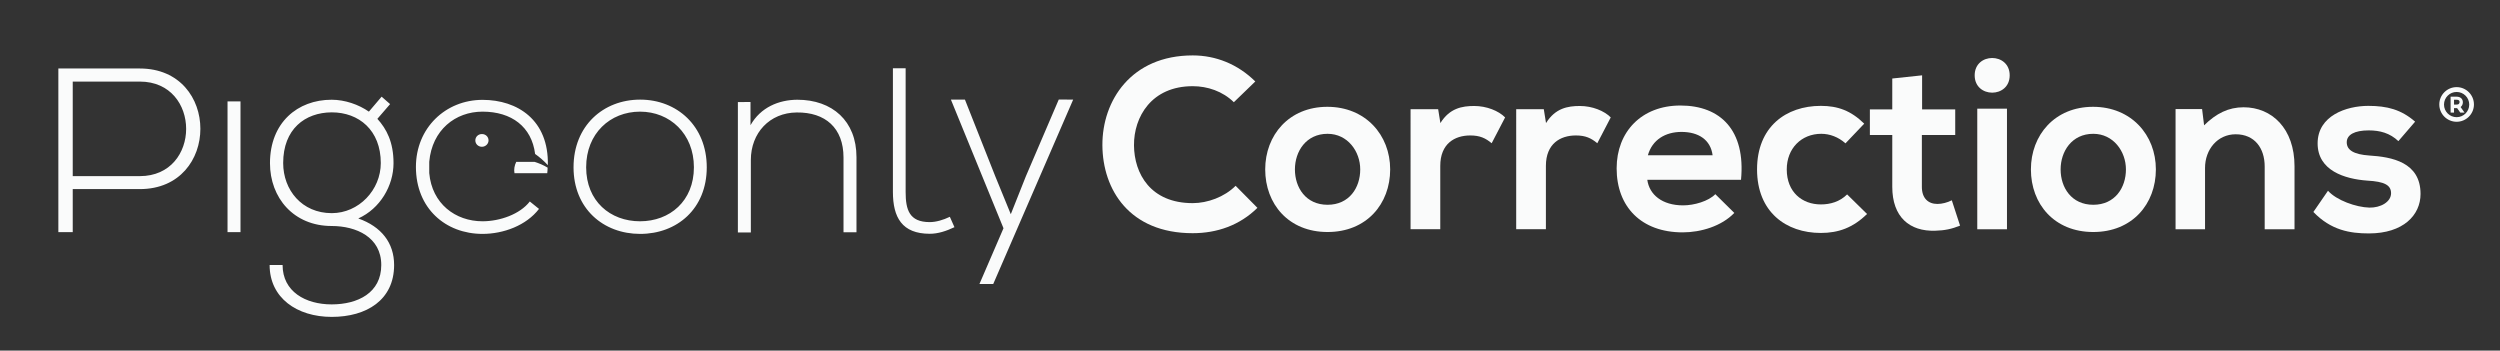 <?xml version="1.0" encoding="utf-8"?>
<!-- Generator: Adobe Illustrator 25.0.0, SVG Export Plug-In . SVG Version: 6.00 Build 0)  -->
<svg version="1.1" id="Pigeonly__x2F__Technology_for_All_1_"
	 xmlns="http://www.w3.org/2000/svg" xmlns:xlink="http://www.w3.org/1999/xlink" x="0px" y="0px" viewBox="0 0 2120.6 297.4"
	 style="enable-background:new 0 0 2120.6 297.4;" xml:space="preserve">
<rect x="0" y="0" width="2120.6" height="297.4" fill="#333333" stroke="none"/>
<style type="text/css">
	.st0{fill:#FAFBFB;}
</style>
<g>
	<g id="Pigeonly__x2F__Technology_for_All">
		<path id="Pigeonly_5_" class="st0" d="M61.7,160.4v36.5H49.5V58.1c23,0,46.1,0,69.1,0c68.5,0,68.5,102.3,0,102.3
			C118.7,160.4,61.7,160.4,61.7,160.4z M61.7,69.2v80.2h56.9c52.4,0,52.4-80.2,0-80.2L61.7,69.2L61.7,69.2z M193,86v110.9h11V86H193
			L193,86z M323.7,82l7.2,6.3l-10.8,12.5c7.8,8.6,13.7,19.7,13.7,37.6c0,19.2-11.4,38.6-29.9,46.9c19.5,6.9,30.4,20.6,30.4,39.5
			c0,29.7-23.4,44-52.9,44s-52.7-16.1-52.7-44h11c0,22.5,19.4,33.4,41.6,33.4c22.2,0,42.1-9.8,42.1-33.4c0-23.7-21.3-33.1-42.1-33.1
			c-32.2,0-52.3-23.9-52.3-53.3c0-34.4,23.4-53.8,52.3-53.8c11.3,0,23,4.1,31.6,10.1L323.7,82z M240.2,138.3
			c0,22.8,15.8,42.5,41.2,42.5c23,0,41.6-19.7,41.6-42.5c0-27.9-18.6-43-41.6-43C258.7,95.4,240.2,109.5,240.2,138.3z M486.5,141.9
			c0-35.2,25.2-57.4,56.5-57.4c31.3,0,56.5,22.4,56.5,57.4c0,35.2-25.2,56.5-56.5,56.5S486.5,176.9,486.5,141.9z M588.6,141.9
			c0-28.5-20.4-47.2-45.7-47.2s-45.7,18.5-45.7,47.2s20.4,45.8,45.7,45.8S588.6,170.5,588.6,141.9z M636.6,86.5v19.7
			c8.6-15.2,24-21.5,39.7-21.6c29.7,0,50.2,18,50.2,48.7v63.7h-11v-63.4c0-25.1-15.5-38.5-39.7-38.2c-23,0.2-38.9,17.4-38.9,40.3
			v61.5h-11V86.6L636.6,86.5L636.6,86.5z M805.7,183.9c-5.6,2.7-11.7,4.5-17.1,4.5c-17.3,0-20.4-10.5-20.4-25.5V57.9h-10.8v104.9
			c0,21.6,7.7,35.5,31.3,35.5c6.9,0,14-2.3,20.9-5.6L805.7,183.9z M910.3,84.5l-67.8,156.4h-11.7l20.4-47.3L806.6,84.5h11.9
			l25.8,65.2l13.1,32l12.8-32.2l27.9-65.1L910.3,84.5L910.3,84.5z M464.7,140.1c-3.5-3.8-7.1-6.9-10.8-9.5
			c-2.9-23.1-20-35.9-44.6-35.9c-23,0-42.8,15.5-45.2,42.5v9.6c2.3,26,22.2,40.9,45.2,40.9c14.6,0,31.7-5.9,40.1-16.8l7.8,6.3
			c-10.8,14.1-30.2,21.2-47.9,21.2c-31.3,0-56.5-21.6-56.5-56.8c0-33.1,25.2-56.9,56.5-56.9C439,84.7,465.6,101.8,464.7,140.1z
			 M403.2,119.1c0,3,2.4,5.4,5.6,5.4c3,0,5.6-2.4,5.6-5.4s-2.4-5.4-5.6-5.4C405.6,113.7,403.2,116.1,403.2,119.1z M453.4,137.3
			h-15.5c-1.5,3-2.1,6.5-1.5,9.6h0.2h27.6c0.2-1.7,0.3-3.2,0.3-4.7C460.9,140,457.3,138.5,453.4,137.3z"/>
	</g>
	<path class="st0" d="M2083.8,73.9c-8.1,0-14.7,6.6-14.7,14.7s6.6,14.7,14.7,14.7c8.1,0,14.7-6.6,14.7-14.7S2091.9,73.9,2083.8,73.9
		z M2083.8,99.4c-5.9,0-10.7-4.8-10.7-10.7s4.8-10.7,10.7-10.7s10.7,4.8,10.7,10.7C2094.5,94.6,2089.7,99.4,2083.8,99.4z
		 M2089.1,86.8c0-3-2.1-4.8-5.4-4.8h-5v13.5h2.9v-3.8h2.1c0.2,0,0.3,0,0.5,0l2.7,3.8h3.6l-3.3-4.7
		C2088.3,89.9,2089.1,88.6,2089.1,86.8z M2083.7,88.7h-2.1v-4.1h2.1c2.6,0,2.6,1.5,2.6,2C2086.2,87.2,2086.2,88.7,2083.7,88.7z"/>
	<g>
		<path class="st0" d="M1066.6,176.3c-14.9,14.7-34.1,21.5-54.9,21.5c-53.7,0-76.4-37-76.6-74.6c-0.2-37.8,24.4-76.2,76.6-76.2
			c19.6,0,38.2,7.4,53.1,22.1l-18.2,17.6c-9.5-9.3-22.3-13.6-34.9-13.6c-34.9,0-50,26-49.8,50.2c0.2,24,14,49,49.8,49
			c12.6,0,26.9-5.2,36.4-14.7L1066.6,176.3z"/>
		<path class="st0" d="M1179.2,143.7c0,29.3-20,53.1-53.1,53.1s-52.9-23.8-52.9-53.1c0-29.1,20.2-53.1,52.7-53.1
			C1158.3,90.6,1179.2,114.5,1179.2,143.7z M1098.4,143.7c0,15.5,9.3,30,27.7,30c18.4,0,27.7-14.5,27.7-30
			c0-15.3-10.7-30.2-27.7-30.2C1107.9,113.5,1098.4,128.4,1098.4,143.7z"/>
		<path class="st0" d="M1219.9,92.6l1.9,11.8c7.8-12.6,18.4-14.5,28.7-14.5c10.5,0,20.7,4.1,26.2,9.7l-11.4,21.9
			c-5.2-4.3-9.9-6.6-18.2-6.6c-13.2,0-25.4,7-25.4,25.8v53.7h-25.2V92.6H1219.9z"/>
		<path class="st0" d="M1309.5,92.6l1.9,11.8c7.8-12.6,18.4-14.5,28.7-14.5c10.5,0,20.7,4.1,26.2,9.7l-11.4,21.9
			c-5.2-4.3-9.9-6.6-18.2-6.6c-13.2,0-25.4,7-25.4,25.8v53.7h-25.2V92.6H1309.5z"/>
		<path class="st0" d="M1397.3,152.5c1.7,12.6,12.6,21.7,30.4,21.7c9.3,0,21.5-3.5,27.3-9.5l16.1,15.9
			c-10.7,11.2-28.3,16.5-43.8,16.5c-35.1,0-56-21.7-56-54.3c0-31,21.1-53.3,54.1-53.3c34.1,0,55.4,21.1,51.4,63H1397.3z
			 M1452.7,131.7c-1.7-13.2-12-19.8-26.4-19.8c-13.6,0-24.8,6.6-28.5,19.8H1452.7z"/>
		<path class="st0" d="M1583.7,181.5c-11.8,11.6-24.2,16.1-39.2,16.1c-29.5,0-54.1-17.8-54.1-53.9c0-36.2,24.6-53.9,54.1-53.9
			c14.5,0,25.6,4.1,36.8,15.1l-15.9,16.7c-6-5.4-13.4-8.1-20.5-8.1c-16.9,0-29.3,12.4-29.3,30.2c0,19.4,13.2,29.7,28.9,29.7
			c8.1,0,16.1-2.3,22.3-8.5L1583.7,181.5z"/>
		<path class="st0" d="M1630.4,63.9v28.9h28.1v21.7h-28.3v44c0,9.7,5.4,14.5,13.2,14.5c3.9,0,8.5-1.2,12.2-3.1l7,21.5
			c-7.2,2.9-13.2,4.1-20.9,4.3c-22.1,0.8-36.6-11.8-36.6-37.2v-44h-19V92.8h19V66.6L1630.4,63.9z"/>
		<path class="st0" d="M1704.7,63.9c0,19.6-29.7,19.6-29.7,0C1675,44.3,1704.7,44.3,1704.7,63.9z M1677.2,92.2v102.3h25.2V92.2
			H1677.2z"/>
		<path class="st0" d="M1828.7,143.7c0,29.3-20,53.1-53.1,53.1s-52.9-23.8-52.9-53.1c0-29.1,20.2-53.1,52.7-53.1
			C1807.8,90.6,1828.7,114.5,1828.7,143.7z M1747.9,143.7c0,15.5,9.3,30,27.7,30s27.7-14.5,27.7-30c0-15.3-10.7-30.2-27.7-30.2
			C1757.4,113.5,1747.9,128.4,1747.9,143.7z"/>
		<path class="st0" d="M1921,194.5v-53.3c0-15.5-8.5-27.3-24.6-27.3c-15.5,0-26,13-26,28.5v52.1h-25v-102h22.5l1.7,13.8
			c10.3-10.1,20.7-15.3,33.5-15.3c24,0,43.2,18,43.2,50v53.5H1921z"/>
		<path class="st0" d="M2034.4,119.7c-7.2-6.8-15.5-9.1-25.2-9.1c-12,0-18.6,3.7-18.6,10.1c0,6.6,6,10.3,19,11.2
			c19.2,1.2,43.6,5.6,43.6,32.6c0,18-14.7,33.5-43.8,33.5c-16.1,0-32.2-2.7-47.1-18.2l12.4-18c7.2,8.1,23.8,14,35.1,14.3
			c9.5,0.2,18.4-4.8,18.4-12.2c0-7-5.8-9.9-20.2-10.7c-19.2-1.4-42.1-8.5-42.1-31.6c0-23.5,24.4-31.8,43-31.8
			c15.9,0,27.9,3.1,39.7,13.4L2034.4,119.7z"/>
	</g>
</g>
</svg>
